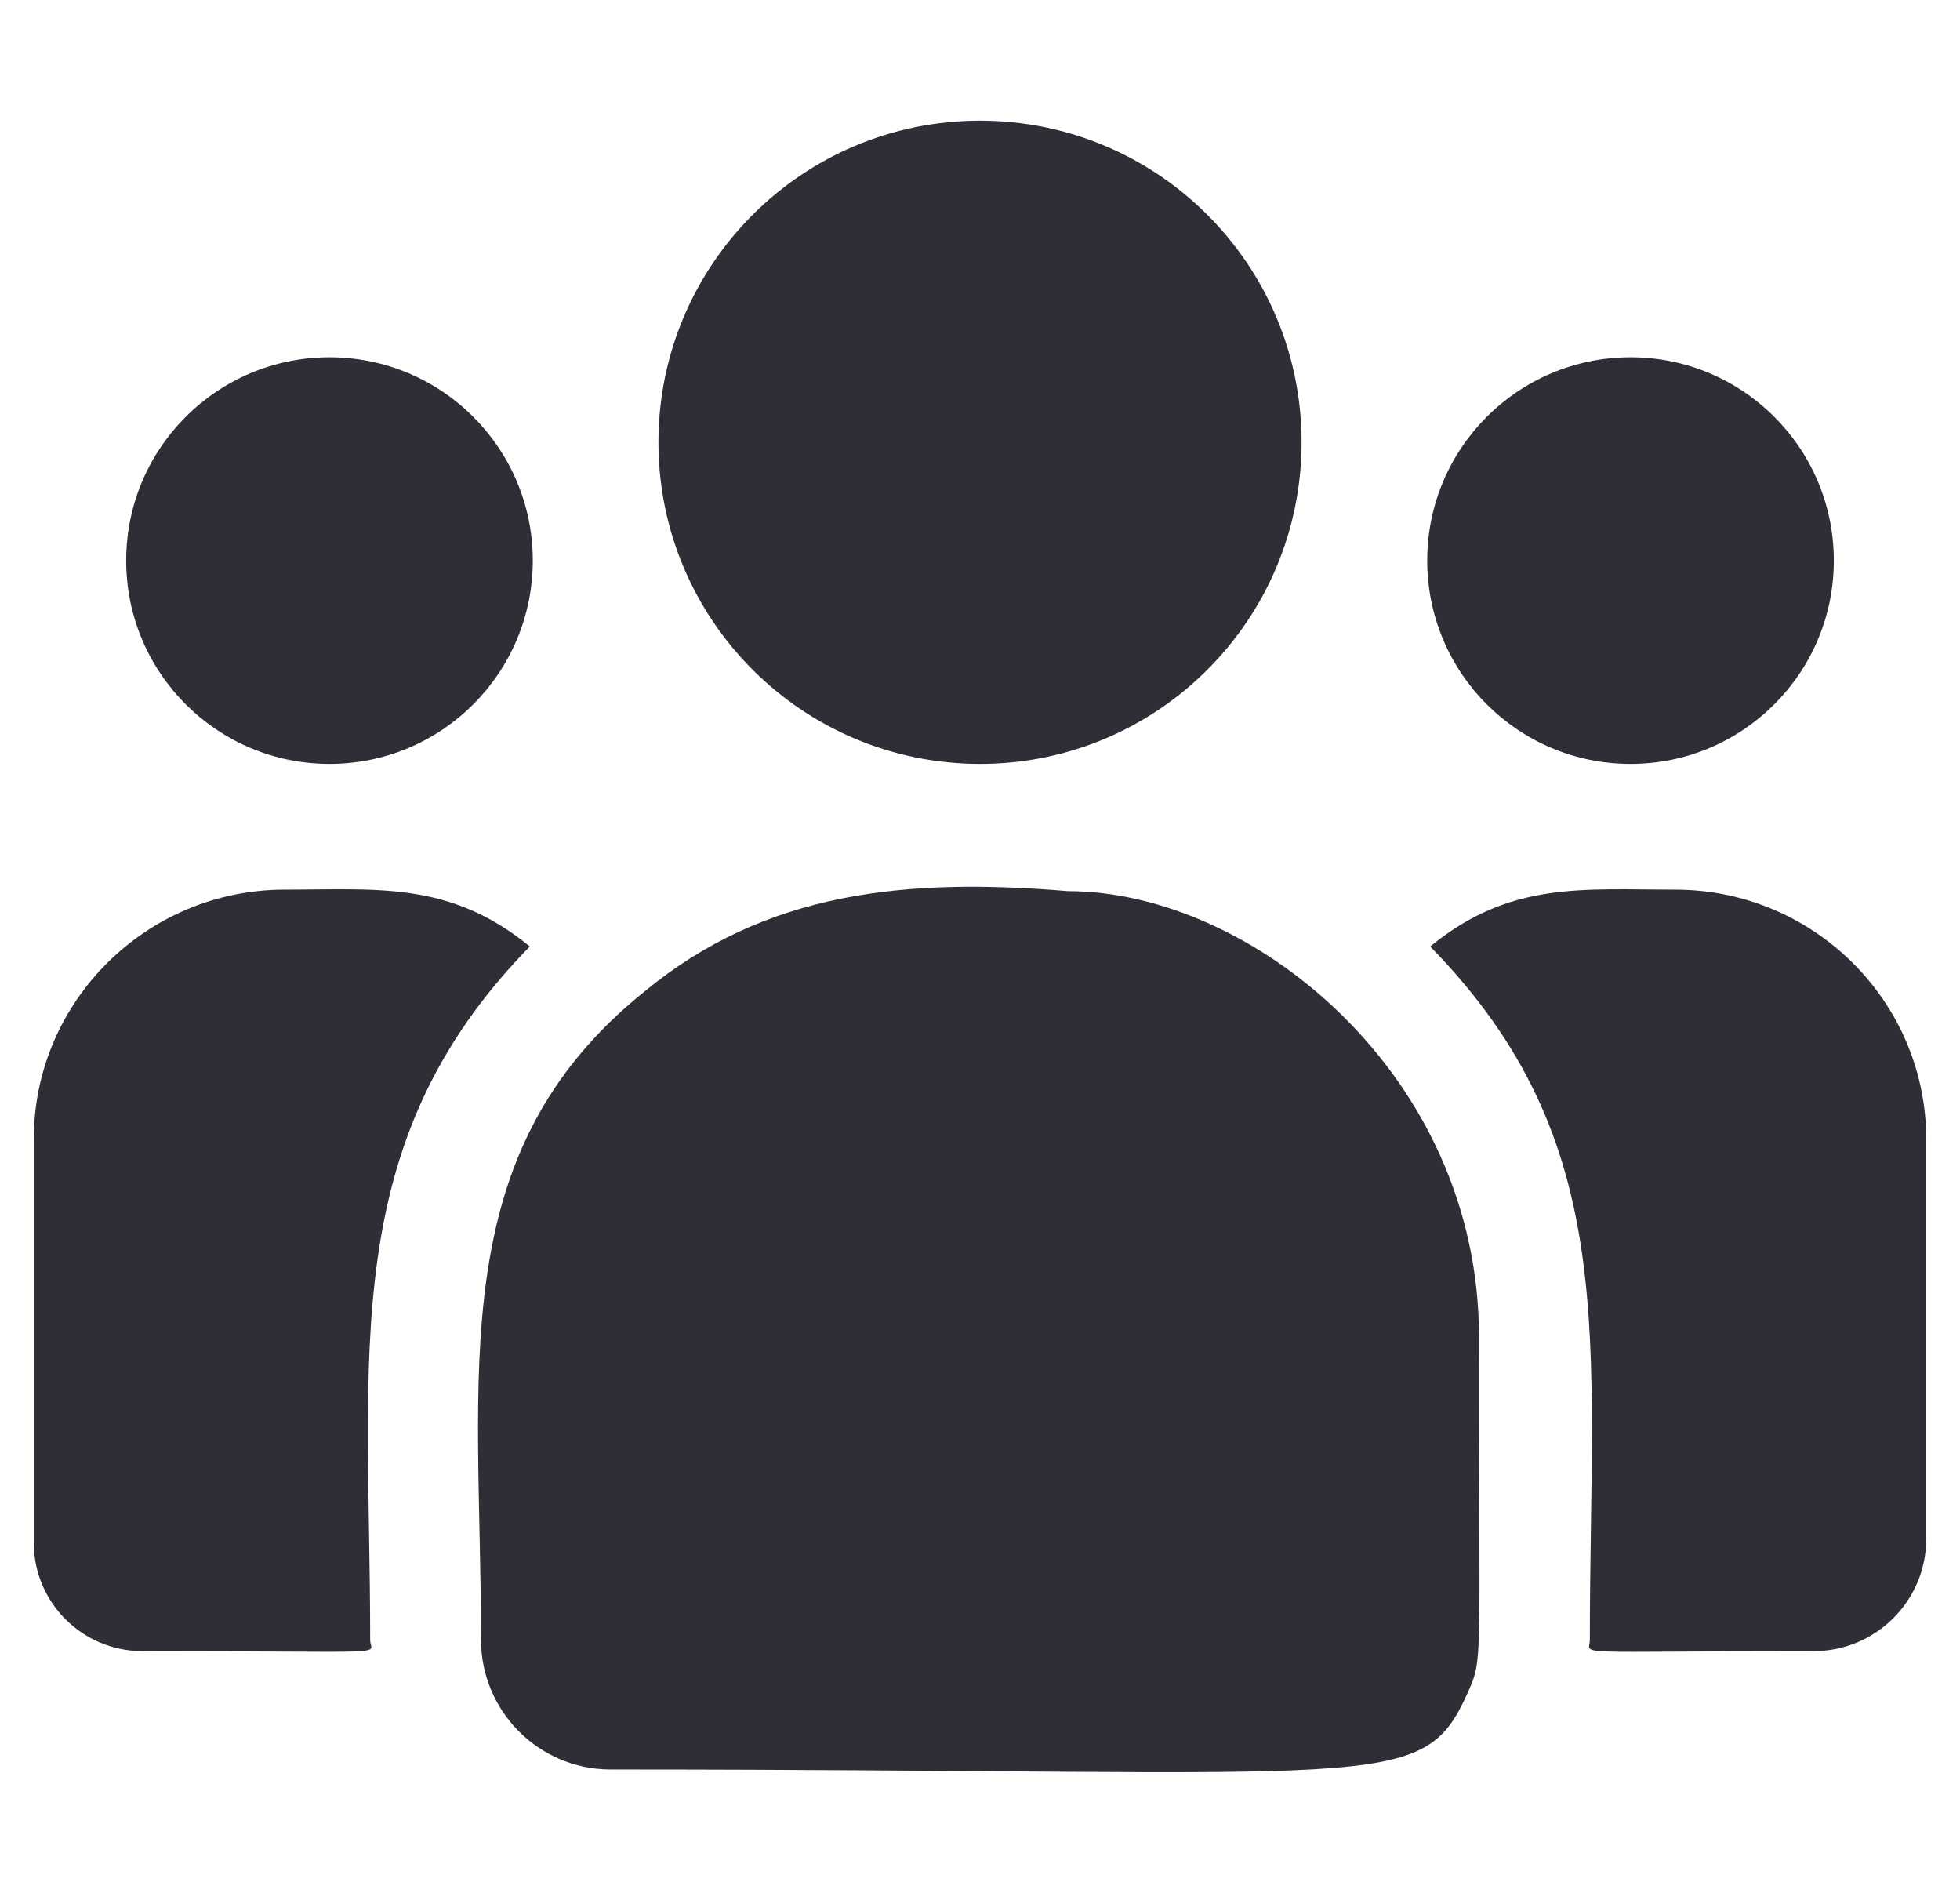 <svg width="29" height="28" viewBox="0 0 29 28" fill="none" xmlns="http://www.w3.org/2000/svg">
<g clip-path="url(#clip0_1387_4734)">
<path d="M14.5 11.3C17.128 11.3 19.258 9.17 19.258 6.542C19.258 3.915 17.128 1.785 14.5 1.785C11.872 1.785 9.742 3.915 9.742 6.542C9.742 9.17 11.872 11.3 14.5 11.3Z" fill="#2E2F36"/>
<path d="M24.125 11.3C25.786 11.3 27.133 9.954 27.133 8.292C27.133 6.631 25.786 5.285 24.125 5.285C22.464 5.285 21.117 6.631 21.117 8.292C21.117 9.954 22.464 11.3 24.125 11.3Z" fill="#2E2F36"/>
<path d="M4.875 11.3C6.536 11.3 7.883 9.954 7.883 8.292C7.883 6.631 6.536 5.285 4.875 5.285C3.214 5.285 1.867 6.631 1.867 8.292C1.867 9.954 3.214 11.3 4.875 11.3Z" fill="#2E2F36"/>
<path d="M7.839 14.001C6.655 13.031 5.582 13.16 4.213 13.16C2.166 13.16 0.5 14.816 0.5 16.85L0.5 22.823C0.5 23.707 1.221 24.425 2.108 24.425C5.938 24.425 5.477 24.494 5.477 24.26C5.477 20.028 4.975 16.924 7.839 14.001Z" fill="#2E2F36"/>
<path d="M15.802 13.182C13.411 12.982 11.332 13.184 9.54 14.664C6.54 17.067 7.117 20.302 7.117 24.26C7.117 25.307 7.969 26.175 9.032 26.175C20.576 26.175 21.035 26.548 21.72 25.032C21.944 24.519 21.883 24.682 21.883 19.778C21.883 15.883 18.51 13.182 15.802 13.182Z" fill="#2E2F36"/>
<path d="M24.786 13.16C23.41 13.16 22.343 13.033 21.161 14.001C24.003 16.903 23.523 19.795 23.523 24.26C23.523 24.496 23.14 24.425 26.834 24.425C27.753 24.425 28.5 23.681 28.5 22.766V16.851C28.5 14.816 26.834 13.16 24.786 13.16Z" fill="#2E2F36"/>
</g>
<defs>
<clipPath id="clip0_1387_4734">
<rect width="28" height="28" fill="white" transform="translate(0.5)"/>
</clipPath>
</defs>
</svg>
